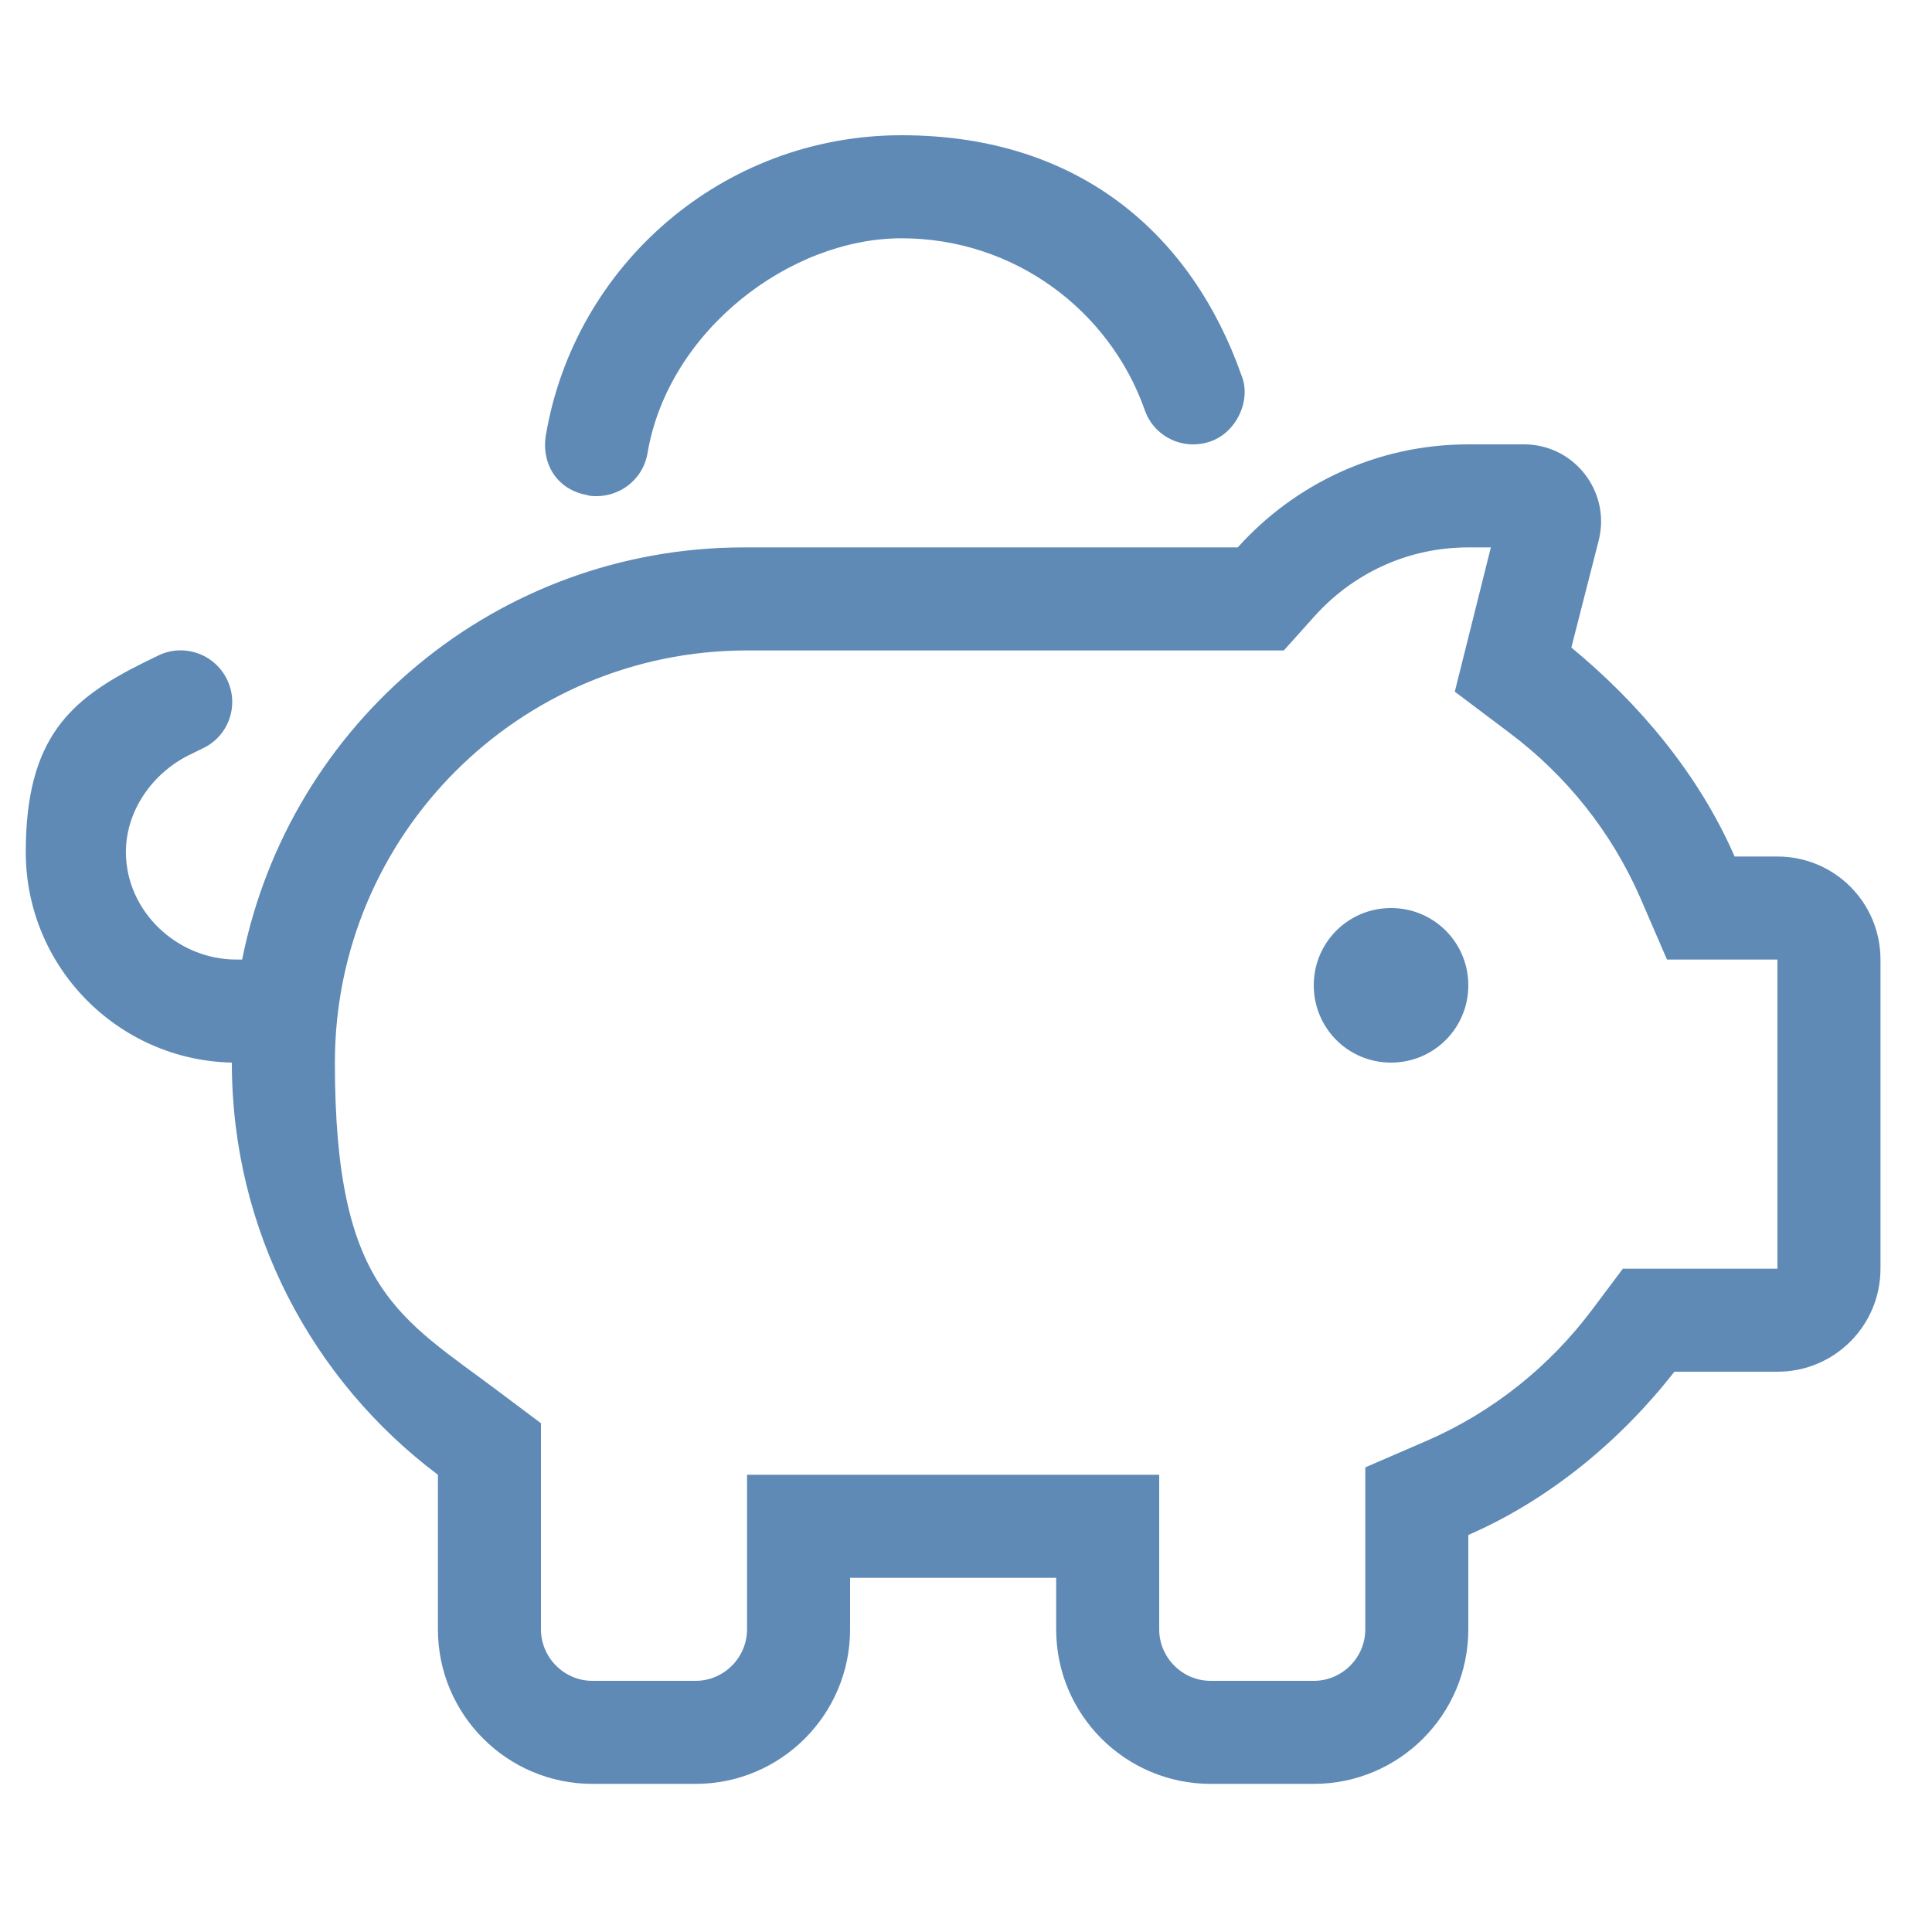 <?xml version="1.0" encoding="UTF-8"?>
<svg xmlns="http://www.w3.org/2000/svg" version="1.1" viewBox="0 0 600 600">
  <defs>
    <style>
      .cls-1 {
        fill: #5e8ab5;
      }
    </style>
  </defs>
  <!-- Generator: Adobe Illustrator 28.7.5, SVG Export Plug-In . SVG Version: 1.2.0 Build 176)  -->
  <g>
    <g id="Layer_1">
      <path class="cls-1" d="M182.7,153.8c-9.6-1.5-14.6-9.7-13.2-18.5,8.9-53,55-93.3,110.5-93.3s90.3,31.2,105.6,74.7c3,7.4-1.4,17.5-9.7,20.4-8.4,2.9-17.5-1.4-20.4-9.8-11-31.1-40.7-53.3-75.5-53.3s-72.5,28.8-78.9,66.7c-1.5,8.8-9.7,14.5-18.4,13.2h0ZM408,306c0-13.3,10.7-24,24-24s24,10.7,24,24-10.7,24-24,24-24-10.7-24-24ZM496.5,167.8l-8.5,33.3c21.1,17.4,39.6,39.4,50.7,64.9h13.3c17.7,0,32,14.3,32,32v96c0,17.7-14.3,32-32,32h-32c-16.5,21.1-38.5,39.6-64,50.7v29.3c0,26.5-21.5,48-48,48h-32c-26.5,0-48-21.5-48-48v-16h-64v16c0,26.5-21.5,48-48,48h-32c-26.5,0-48-21.5-48-48v-48c-38.9-29.2-64-75.7-64-128-35.5-.8-64-29.8-64-65.4s14-47.5,36.2-58.6l4.7-2.3c7.9-4,17.5-.8,21.5,7.1,4,7.9.8,17.6-7.2,21.5l-4.7,2.3c-11.3,5.7-19.4,17.3-19.4,30,0,18.4,15.9,33.4,34.3,33.4h1.8c14.8-73.9,79.4-128,155.9-128h153.3c17.6-19.6,43.2-32,71.6-32h17.3c15.6,0,27,14.7,23.2,29.8h0ZM232,202c-70.7,0-128,57.3-128,128s20.1,79,51.2,102.4l12.8,9.6v64c0,8.8,7.2,16,16,16h32c8.8,0,16-7.2,16-16v-48h128v48c0,8.8,7.2,16,16,16h32c8.8,0,16-7.2,16-16v-50.3l19.2-8.3c20.4-8.9,38-23,51.2-40.6l9.6-12.8h48v-96h-34.3l-8.3-19.2c-8.9-20.4-23-38-40.6-51.2l-17-12.8,11.2-44.8h-7c-19,0-35.9,8.2-47.7,21.3l-9.6,10.7h-166.7Z"/>
    </g>
  </g>
</svg>